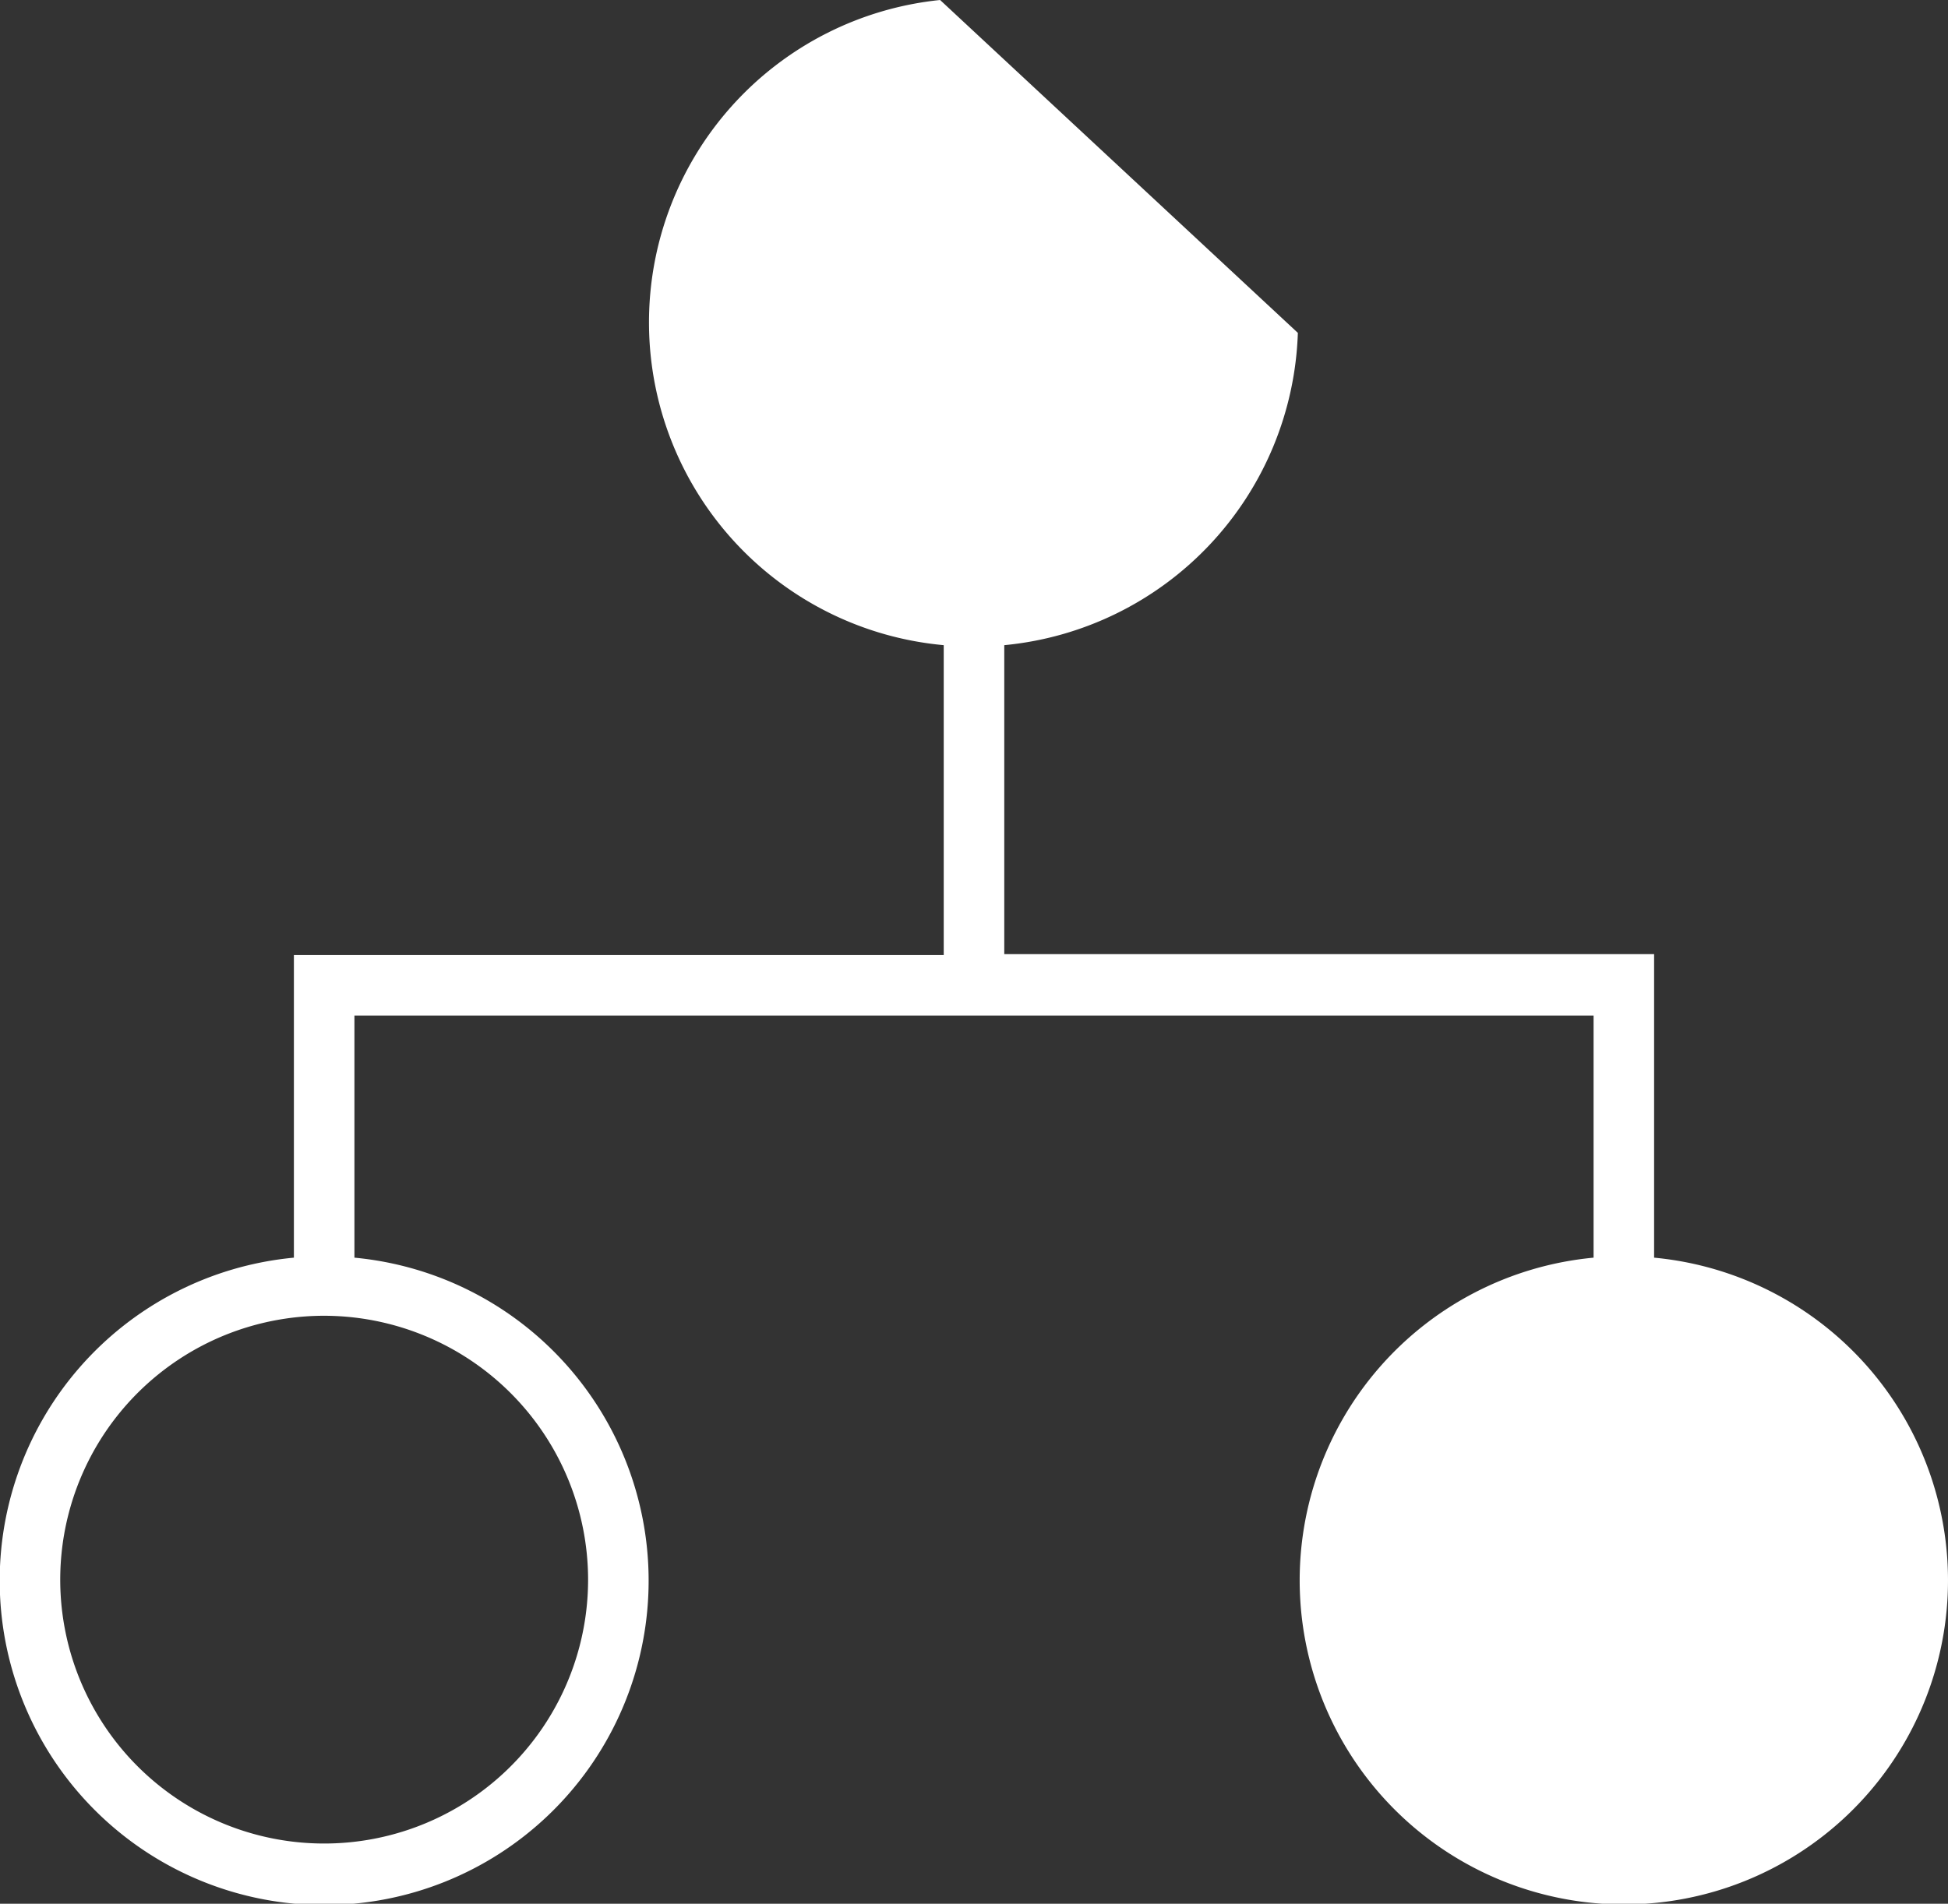 <svg xmlns="http://www.w3.org/2000/svg" viewBox="0 0 64.36 62.91"><rect x="0" y="0" width="64.36" height="62.91" fill="#333333" stroke="none"/><defs><style>.cls-1{fill:#fff;}</style></defs><title>Nachfolge</title><g id="Ebene_2" data-name="Ebene 2"><g id="Ebene_1-2" data-name="Ebene 1"><path class="cls-1" d="M54.65,41.53v-10H33.18V21.32A10.72,10.72,0,0,0,42.88,11L31.06,0a10.71,10.71,0,0,0,.12,21.32V31.56H9.71v10a10.72,10.72,0,1,0,2,0v-8H52.65v8a10.71,10.71,0,1,0,2,0ZM19.43,52.19a8.72,8.72,0,1,1-8.72-8.71A8.73,8.73,0,0,1,19.43,52.19Z"/></g></g></svg>